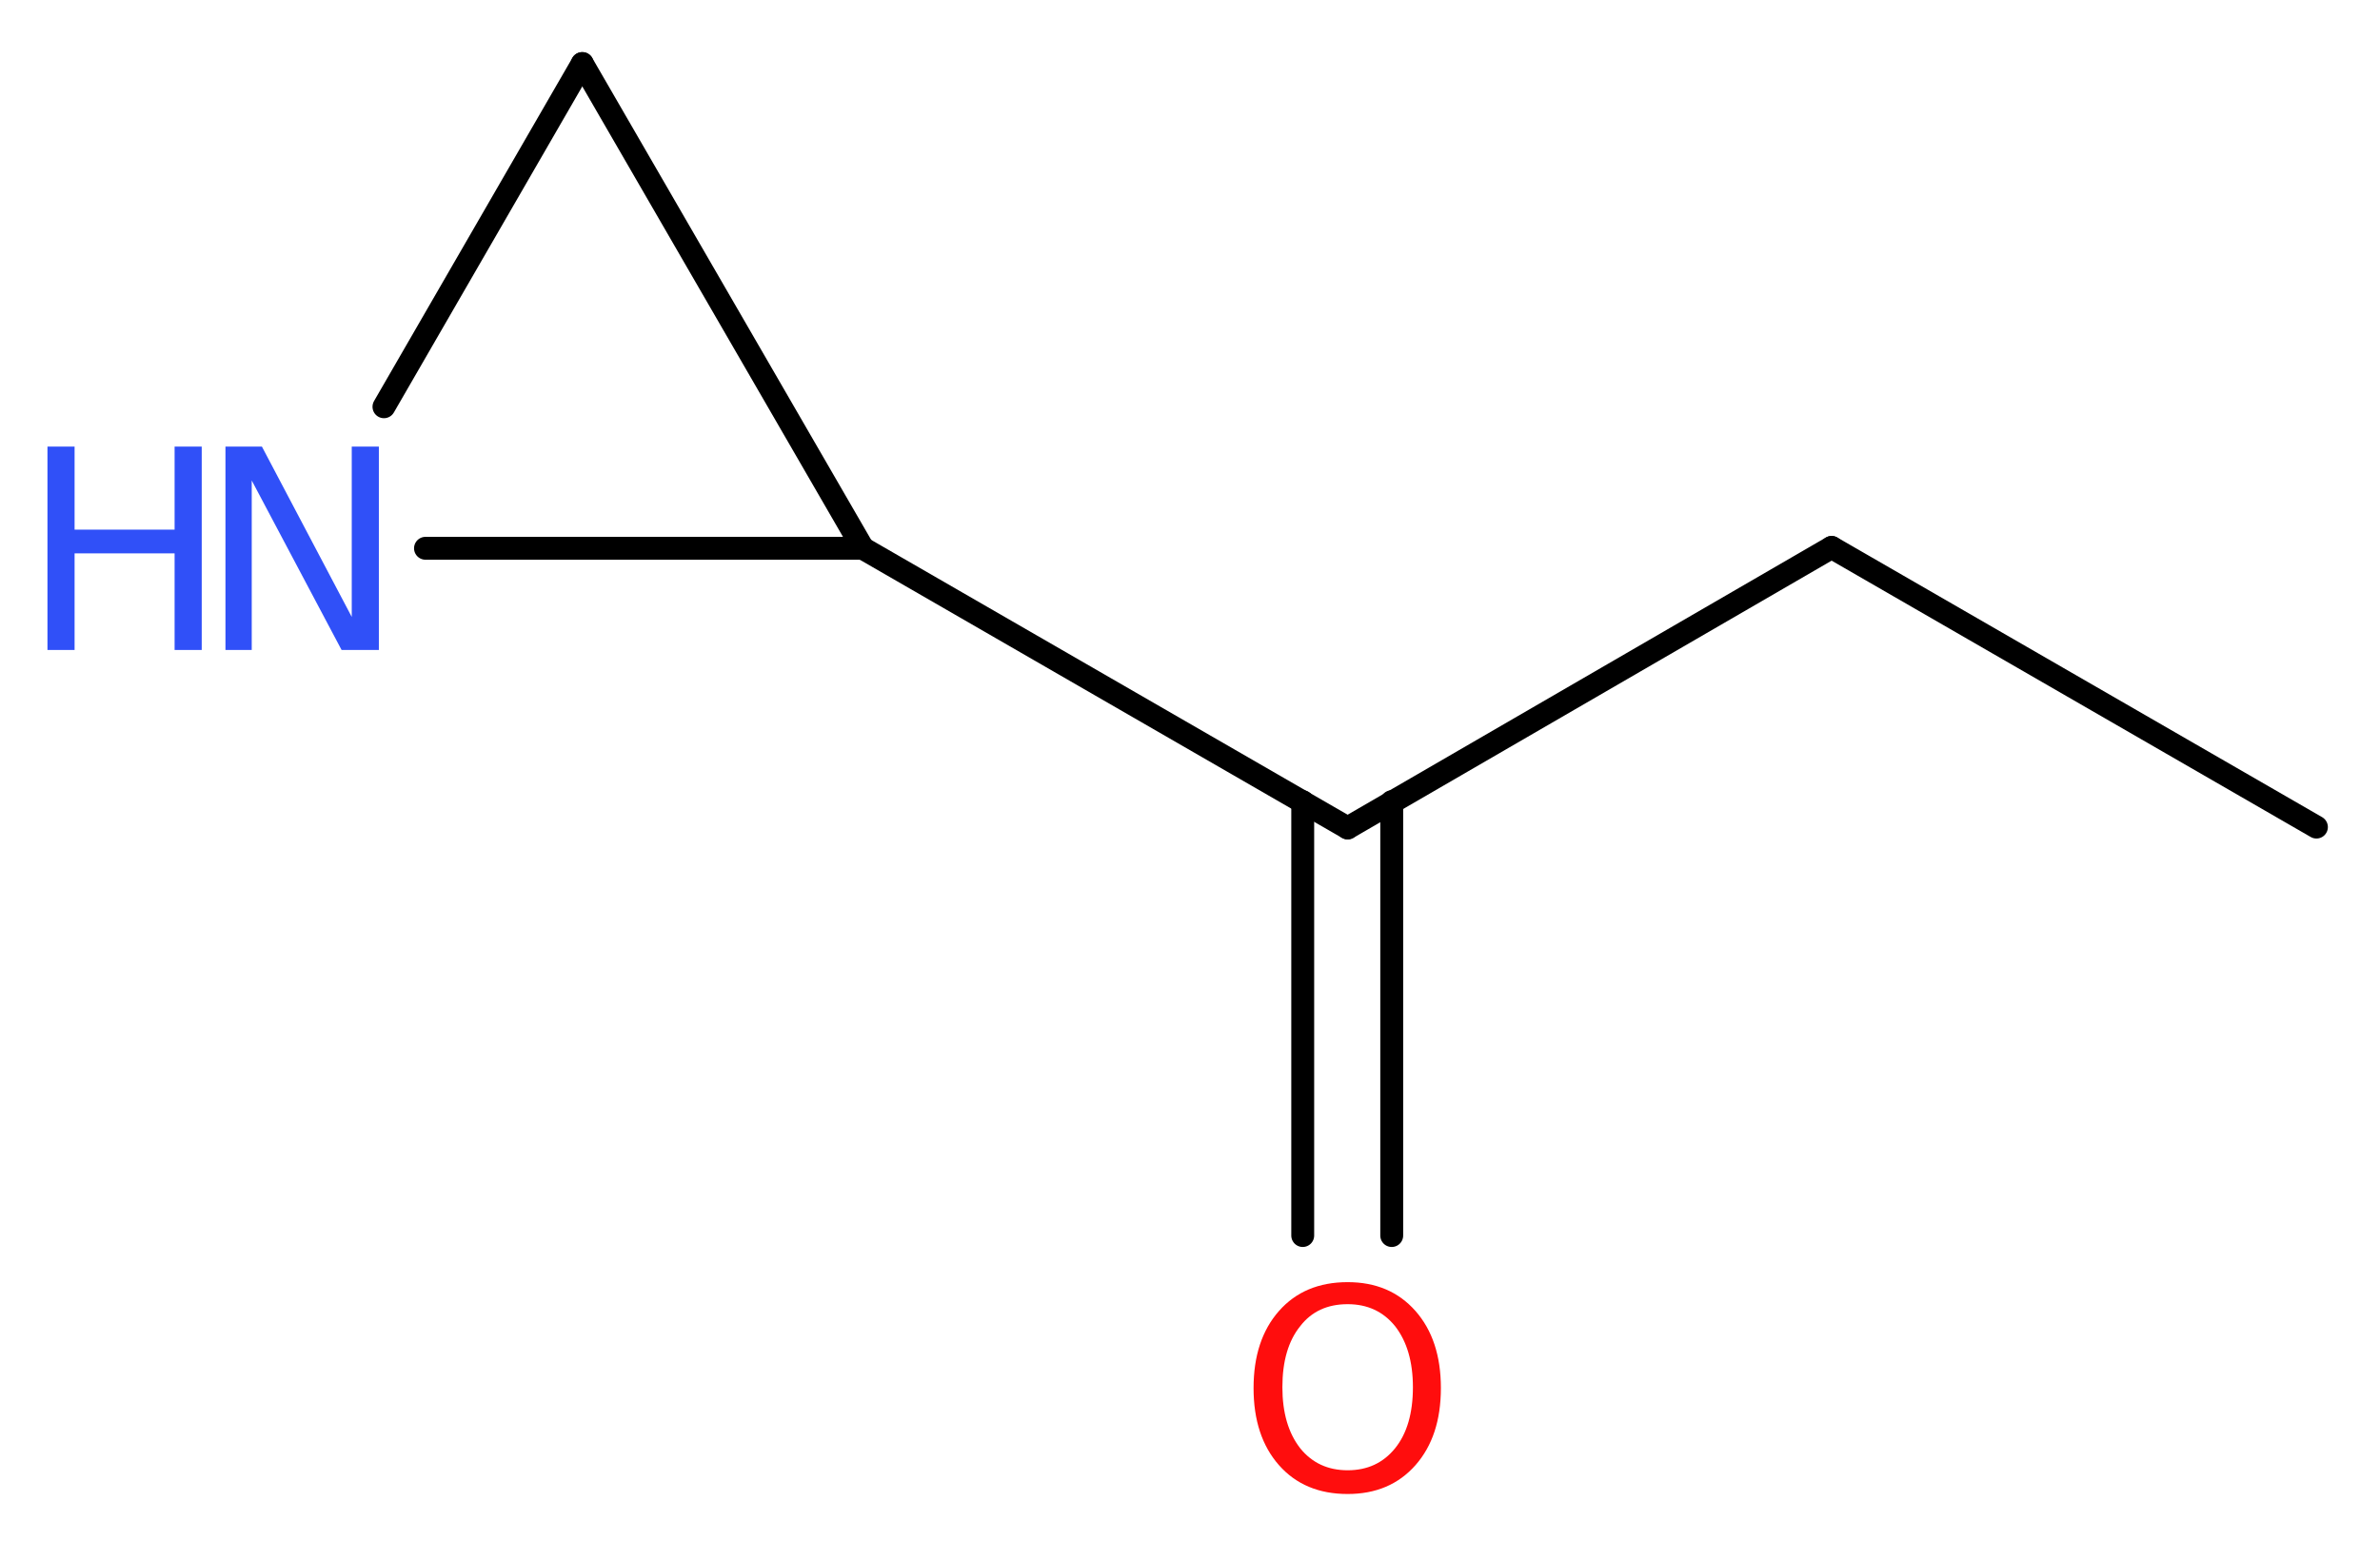 <?xml version='1.0' encoding='UTF-8'?>
<!DOCTYPE svg PUBLIC "-//W3C//DTD SVG 1.1//EN" "http://www.w3.org/Graphics/SVG/1.1/DTD/svg11.dtd">
<svg version='1.2' xmlns='http://www.w3.org/2000/svg' xmlns:xlink='http://www.w3.org/1999/xlink' width='28.08mm' height='18.18mm' viewBox='0 0 28.08 18.18'>
  <desc>Generated by the Chemistry Development Kit (http://github.com/cdk)</desc>
  <g stroke-linecap='round' stroke-linejoin='round' stroke='#000000' stroke-width='.27' fill='#3050F8'>
    <rect x='.0' y='.0' width='29.0' height='19.0' fill='#FFFFFF' stroke='none'/>
    <g id='mol1' class='mol'>
      <line id='mol1bnd1' class='bond' x1='27.33' y1='9.76' x2='21.61' y2='6.46'/>
      <line id='mol1bnd2' class='bond' x1='21.61' y1='6.46' x2='15.9' y2='9.77'/>
      <g id='mol1bnd3' class='bond'>
        <line x1='16.42' y1='9.46' x2='16.42' y2='14.58'/>
        <line x1='15.37' y1='9.46' x2='15.37' y2='14.58'/>
      </g>
      <line id='mol1bnd4' class='bond' x1='15.9' y1='9.77' x2='10.18' y2='6.47'/>
      <line id='mol1bnd5' class='bond' x1='10.18' y1='6.47' x2='6.87' y2='.75'/>
      <line id='mol1bnd6' class='bond' x1='6.87' y1='.75' x2='4.53' y2='4.8'/>
      <line id='mol1bnd7' class='bond' x1='10.18' y1='6.47' x2='5.02' y2='6.47'/>
      <path id='mol1atm4' class='atom' d='M15.9 15.39q-.36 .0 -.56 .26q-.21 .26 -.21 .72q.0 .45 .21 .72q.21 .26 .56 .26q.35 .0 .56 -.26q.21 -.26 .21 -.72q.0 -.45 -.21 -.72q-.21 -.26 -.56 -.26zM15.9 15.13q.5 .0 .8 .34q.3 .34 .3 .91q.0 .57 -.3 .91q-.3 .34 -.8 .34q-.51 .0 -.81 -.34q-.3 -.34 -.3 -.91q.0 -.57 .3 -.91q.3 -.34 .81 -.34z' stroke='none' fill='#FF0D0D'/>
      <g id='mol1atm7' class='atom'>
        <path d='M2.66 5.27h.43l1.06 2.01v-2.01h.32v2.4h-.44l-1.06 -2.0v2.0h-.31v-2.4z' stroke='none'/>
        <path d='M.56 5.27h.32v.98h1.18v-.98h.32v2.4h-.32v-1.14h-1.18v1.14h-.32v-2.4z' stroke='none'/>
      </g>
    </g>
  </g>
</svg>
